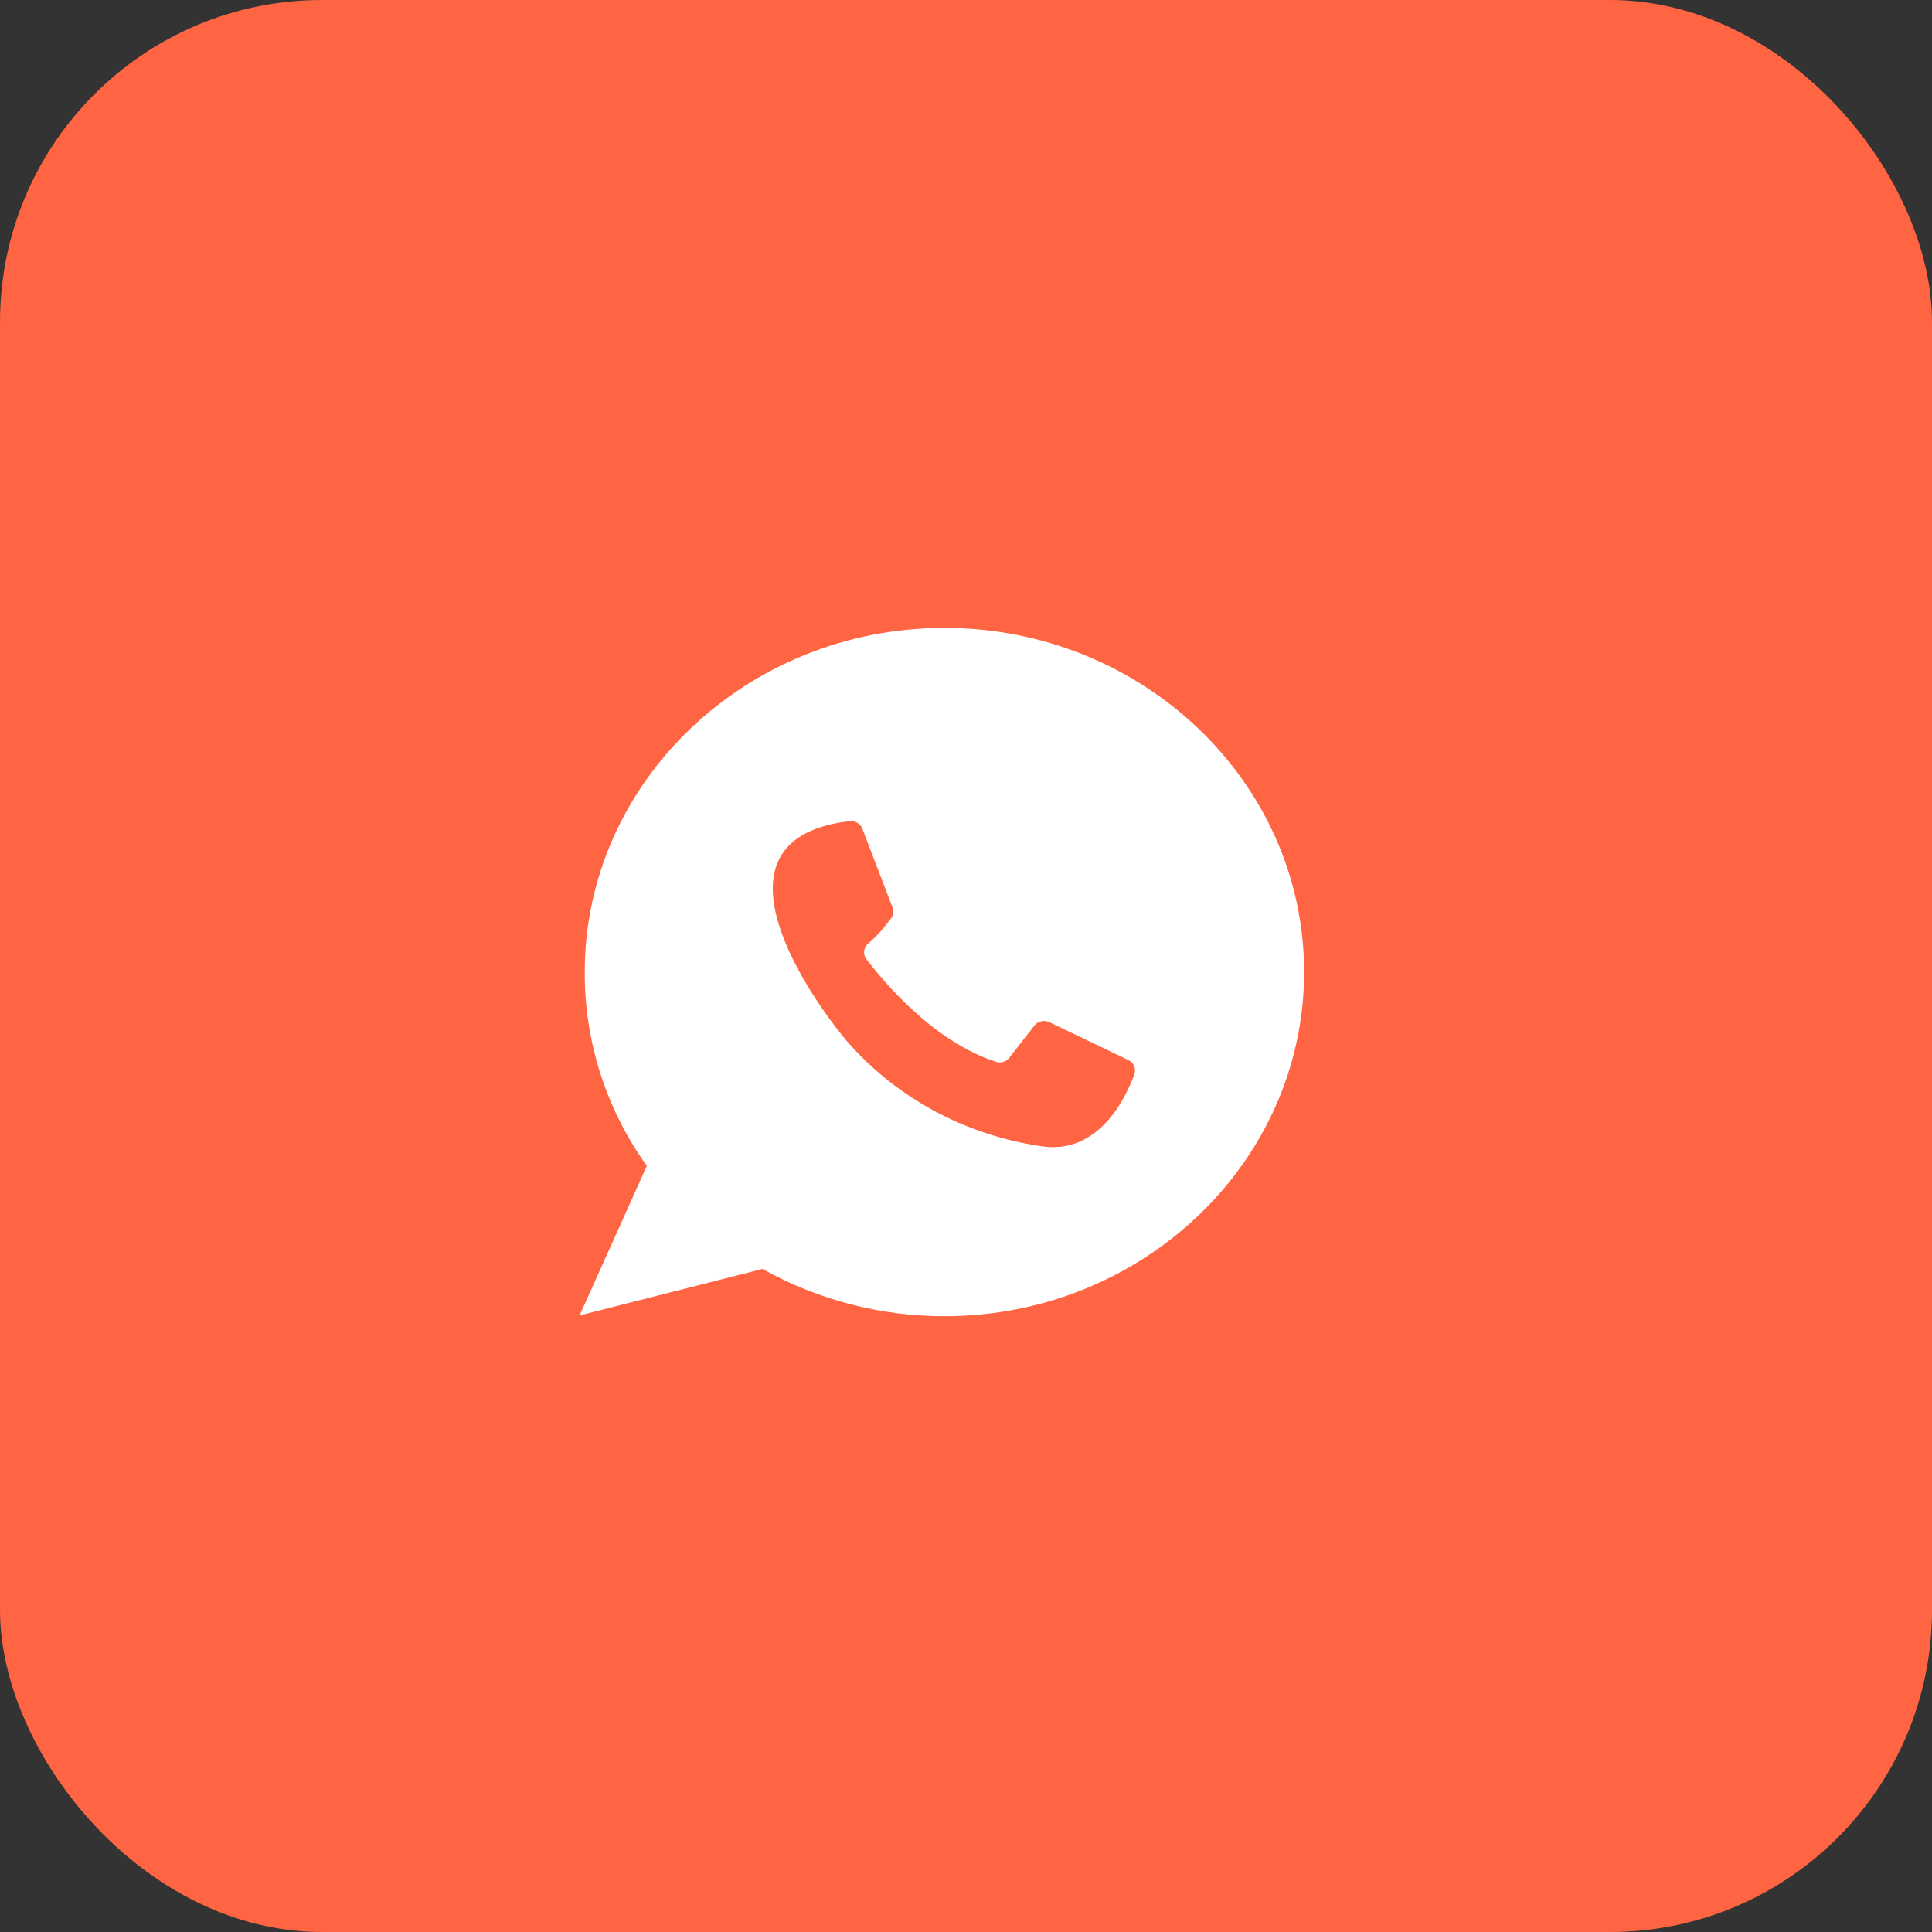 <?xml version="1.0" encoding="UTF-8"?> <svg xmlns="http://www.w3.org/2000/svg" width="30" height="30" viewBox="0 0 30 30" fill="none"><rect x="0" y="0" width="30" height="30" fill="#333333" stroke="none"/><rect width="30" height="30" rx="5" fill="#FF6542"></rect><path d="M14.665 20.438C13.675 20.439 12.702 20.186 11.84 19.704L9 20.426L10.044 18.103C9.413 17.224 9.076 16.172 9.08 15.094C9.08 12.148 11.586 9.75 14.665 9.75C17.744 9.75 20.25 12.148 20.25 15.094C20.25 18.04 17.744 20.438 14.665 20.438Z" fill="white"></path><path d="M13.39 12.868L13.86 14.093C13.871 14.12 13.875 14.15 13.871 14.179C13.867 14.209 13.855 14.236 13.836 14.26C13.735 14.4 13.619 14.53 13.489 14.646C13.451 14.674 13.426 14.716 13.419 14.761C13.412 14.807 13.423 14.854 13.451 14.892C13.74 15.264 14.489 16.166 15.464 16.488C15.501 16.5 15.542 16.5 15.579 16.489C15.617 16.477 15.65 16.454 15.673 16.423L16.062 15.925C16.089 15.891 16.127 15.867 16.17 15.858C16.213 15.848 16.258 15.854 16.297 15.873L17.518 16.459C17.561 16.478 17.594 16.512 17.612 16.554C17.629 16.596 17.629 16.643 17.613 16.685C17.479 17.05 17.058 17.941 16.159 17.797C14.983 17.623 13.913 17.044 13.15 16.166C12.413 15.282 10.957 13.008 13.195 12.751C13.236 12.747 13.278 12.756 13.313 12.777C13.349 12.799 13.376 12.831 13.39 12.868Z" fill="#FF6542"></path></svg> 